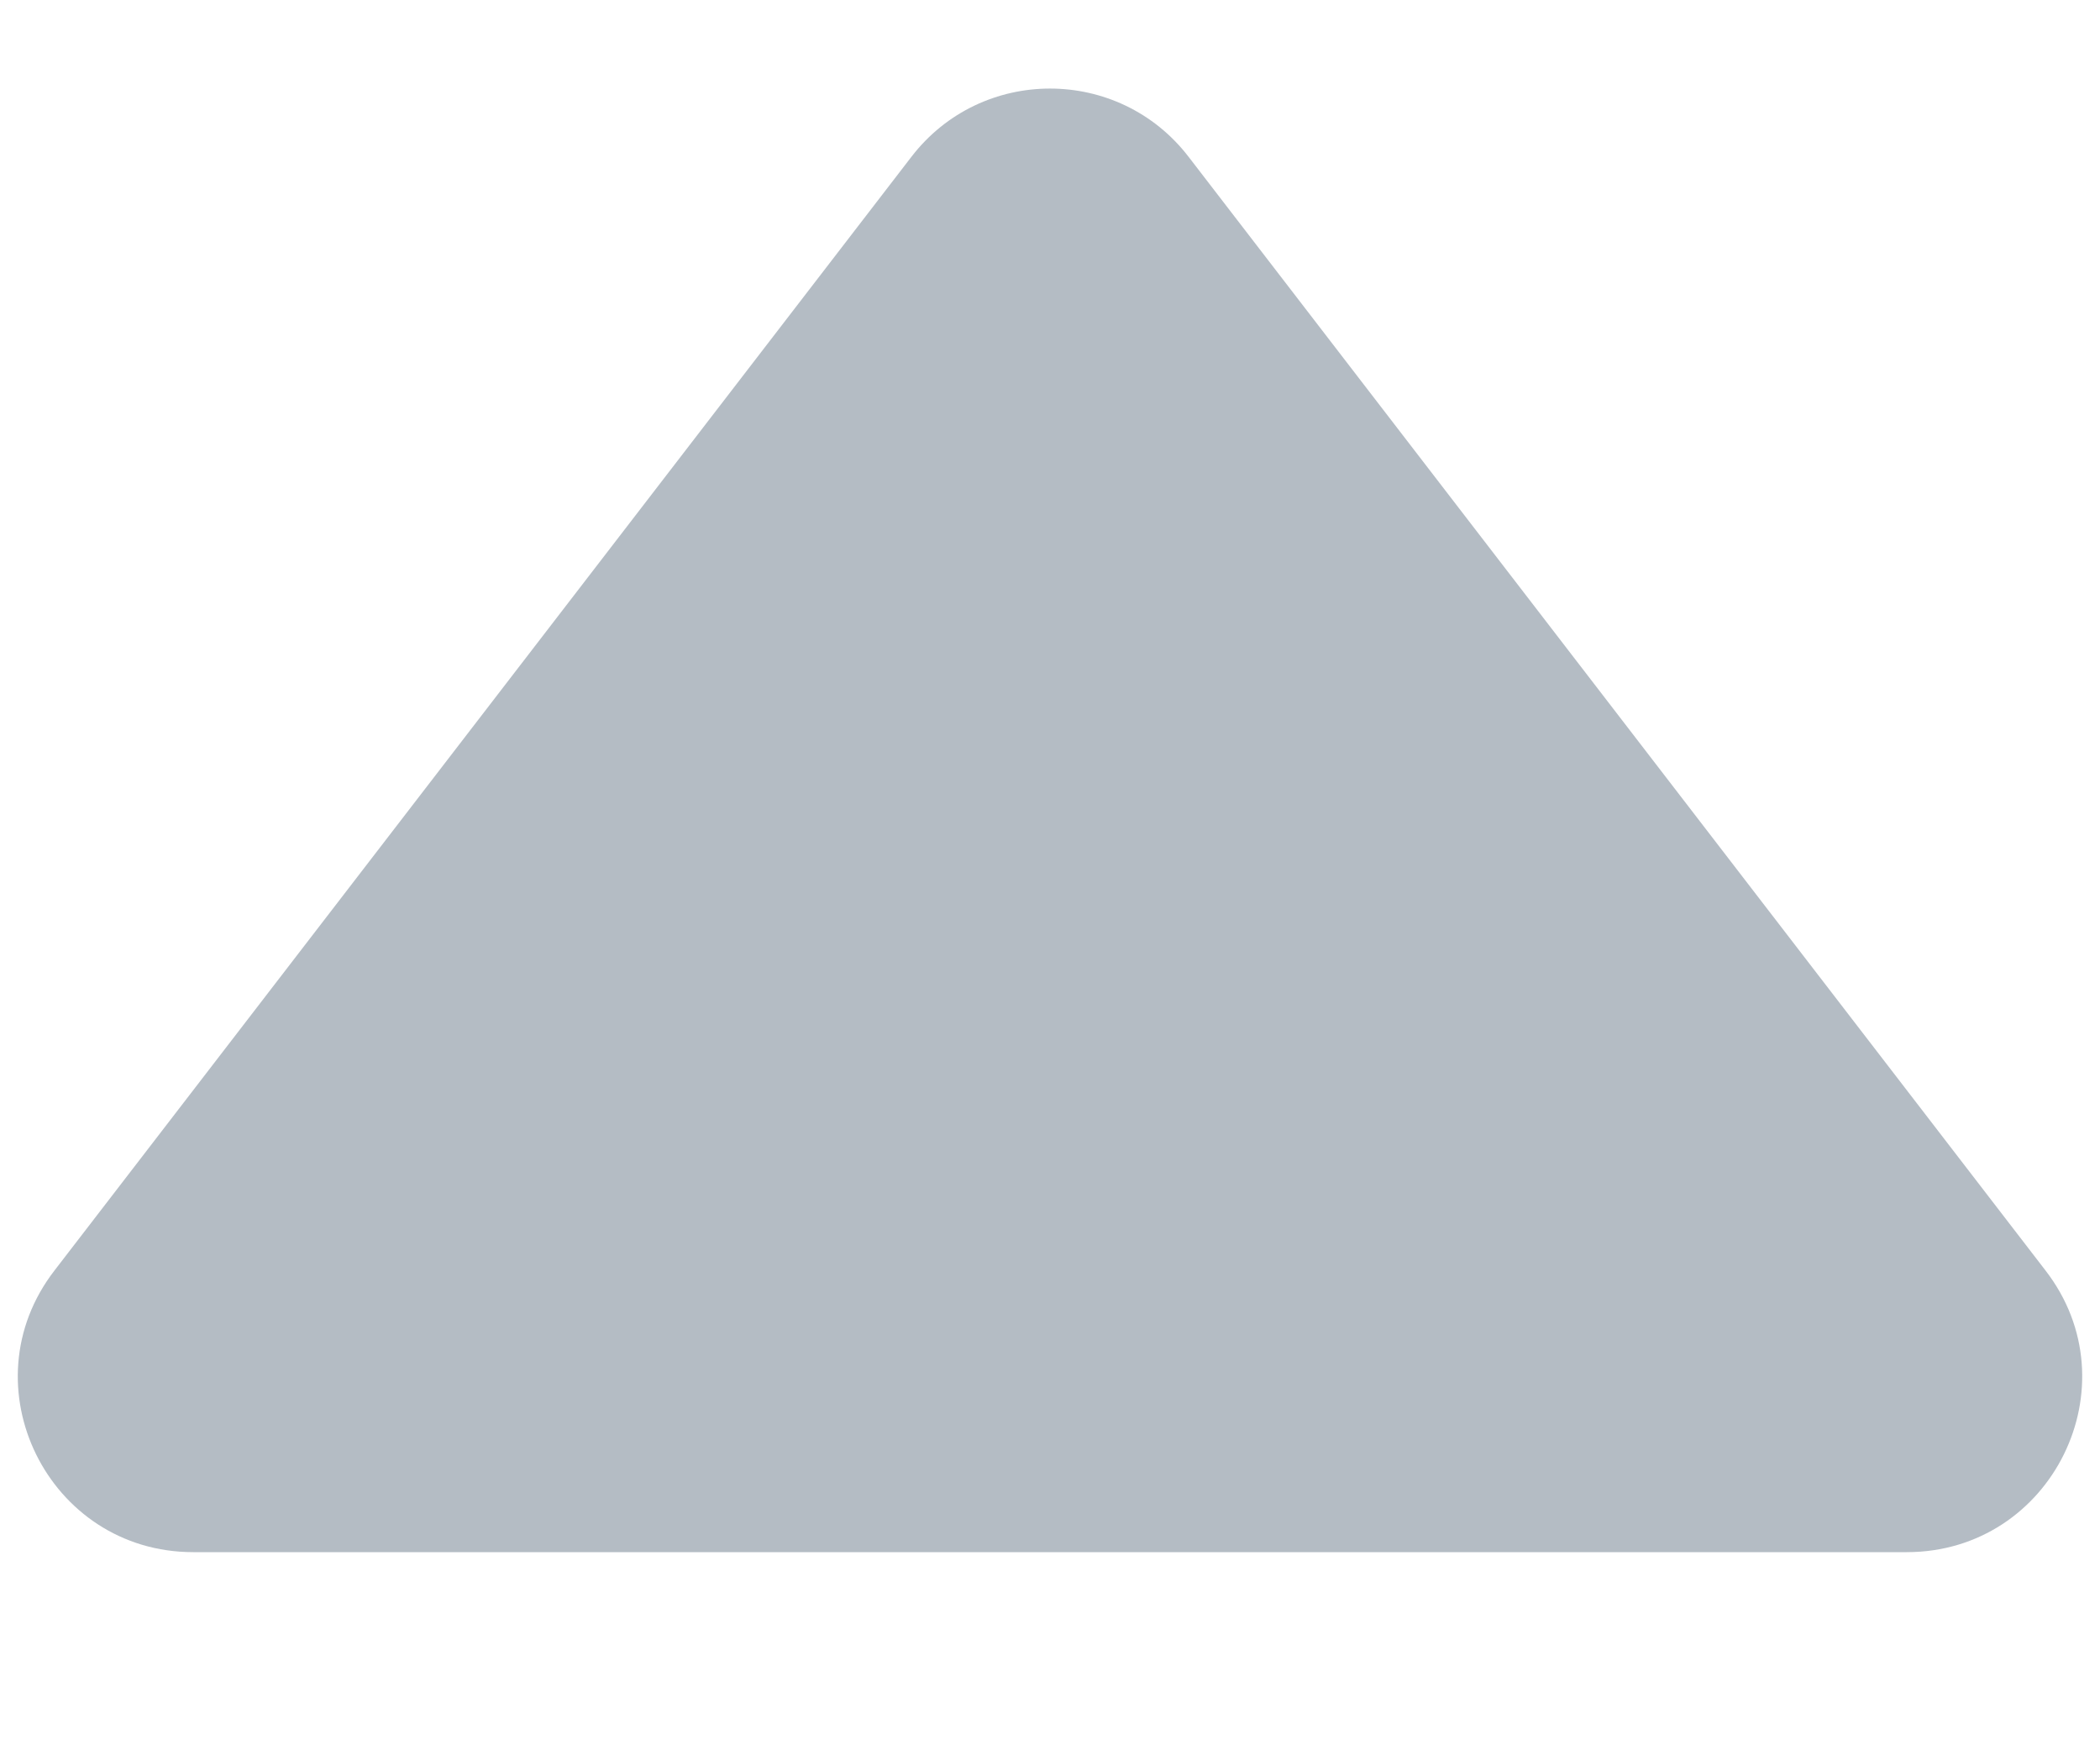 <svg width="6" height="5" viewBox="0 0 6 5" fill="none" xmlns="http://www.w3.org/2000/svg">
<path d="M2.604 0.448C2.804 0.188 3.196 0.188 3.396 0.448L5.844 3.629C6.098 3.957 5.863 4.434 5.448 4.434H0.552C0.137 4.434 -0.098 3.957 0.156 3.629L2.604 0.448Z" fill="#B4BCC4"/>
</svg>
